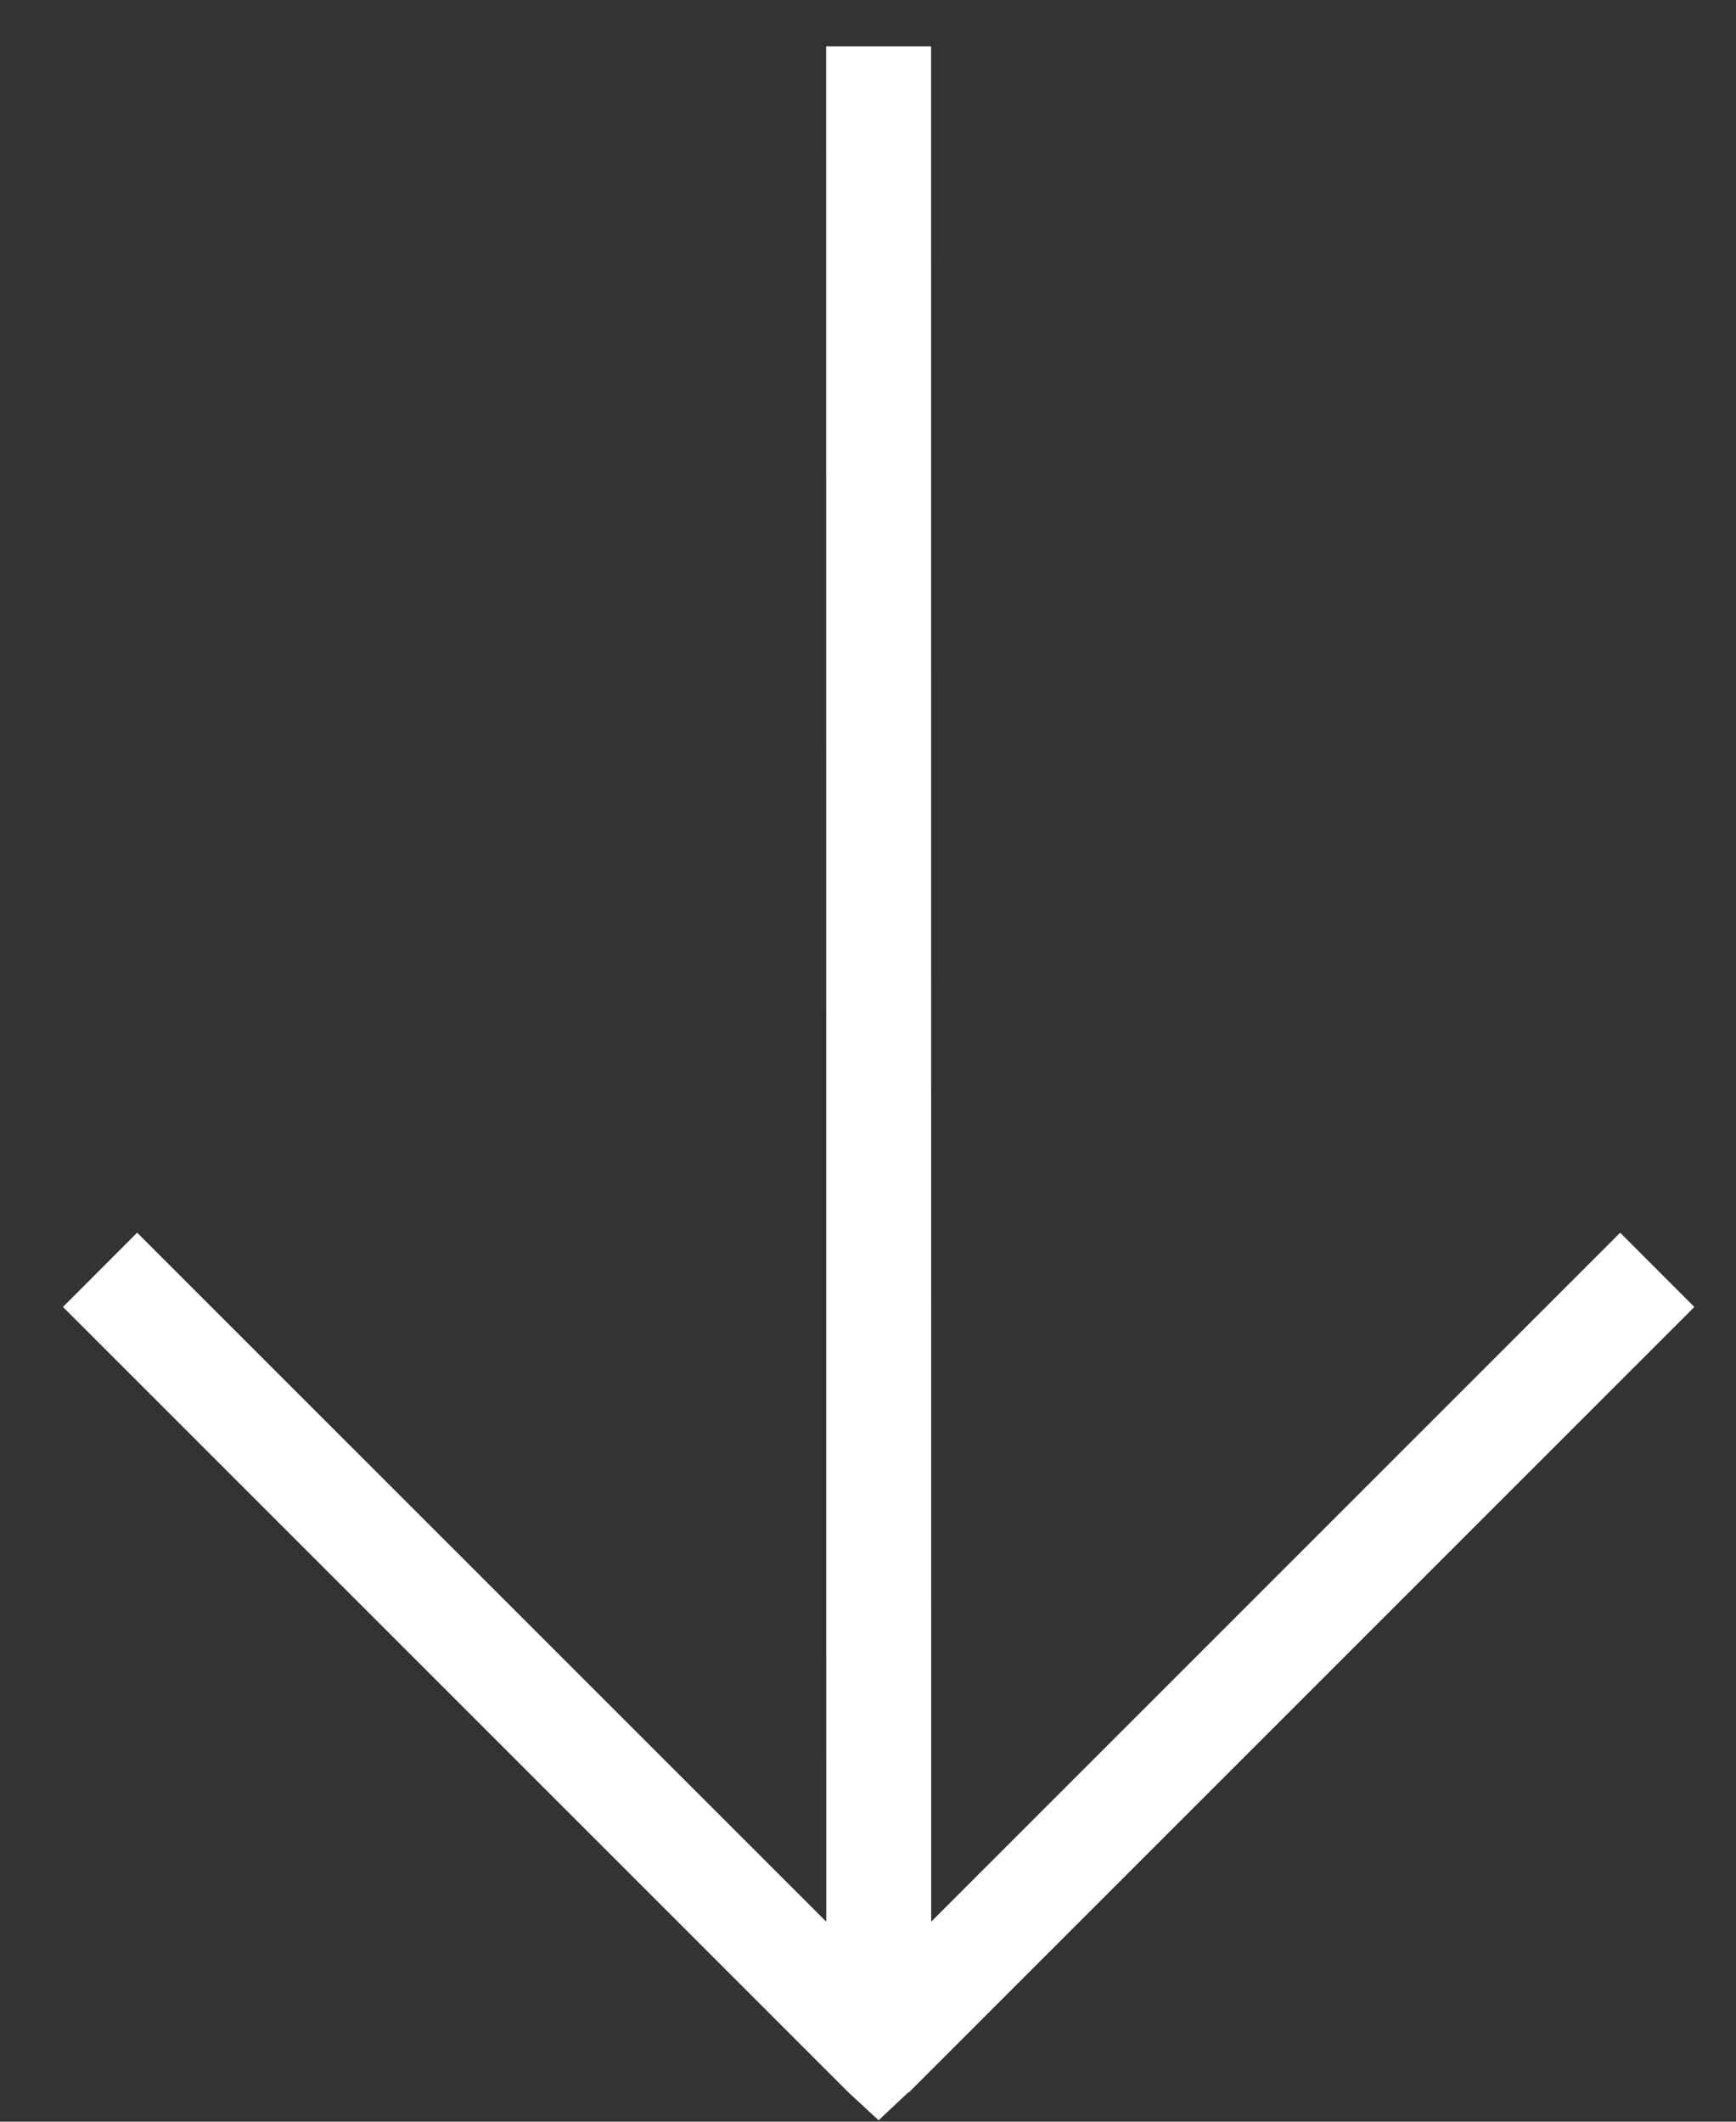 <?xml version="1.0" encoding="UTF-8"?>
<svg width="18px" height="22px" viewBox="0 0 18 22" version="1.1" xmlns="http://www.w3.org/2000/svg" xmlns:xlink="http://www.w3.org/1999/xlink">
    <rect x="0" y="0" width="18" height="22" fill="#333333" stroke="none"/>
    <title>Combined Shape</title>
    <g id="v2" stroke="none" stroke-width="1" fill="none" fill-rule="evenodd">
        <g id="NW_Landingpage_v1_menu-Copy" transform="translate(-60, -1040)" fill="#FFFFFF">
            <g id="Group-Copy-3" transform="translate(42, 1023)">
                <g id="Group" transform="translate(27.111, 28.232) rotate(90) translate(-27.111, -28.232)translate(16.359, 19.775)" fill-rule="nonzero">
                    <path d="M13.072,7.38964445e-13 L21.218,8.146 L21.214,8.148 L21.505,8.458 L21.218,8.769 L13.072,16.915 L12.302,16.146 L19.446,9.001 L3.55271368e-14,9.002 L3.55271368e-14,7.914 L19.446,7.913 L12.302,0.769 L13.072,7.38964445e-13 Z" id="Combined-Shape"></path>
                </g>
            </g>
        </g>
    </g>
</svg>